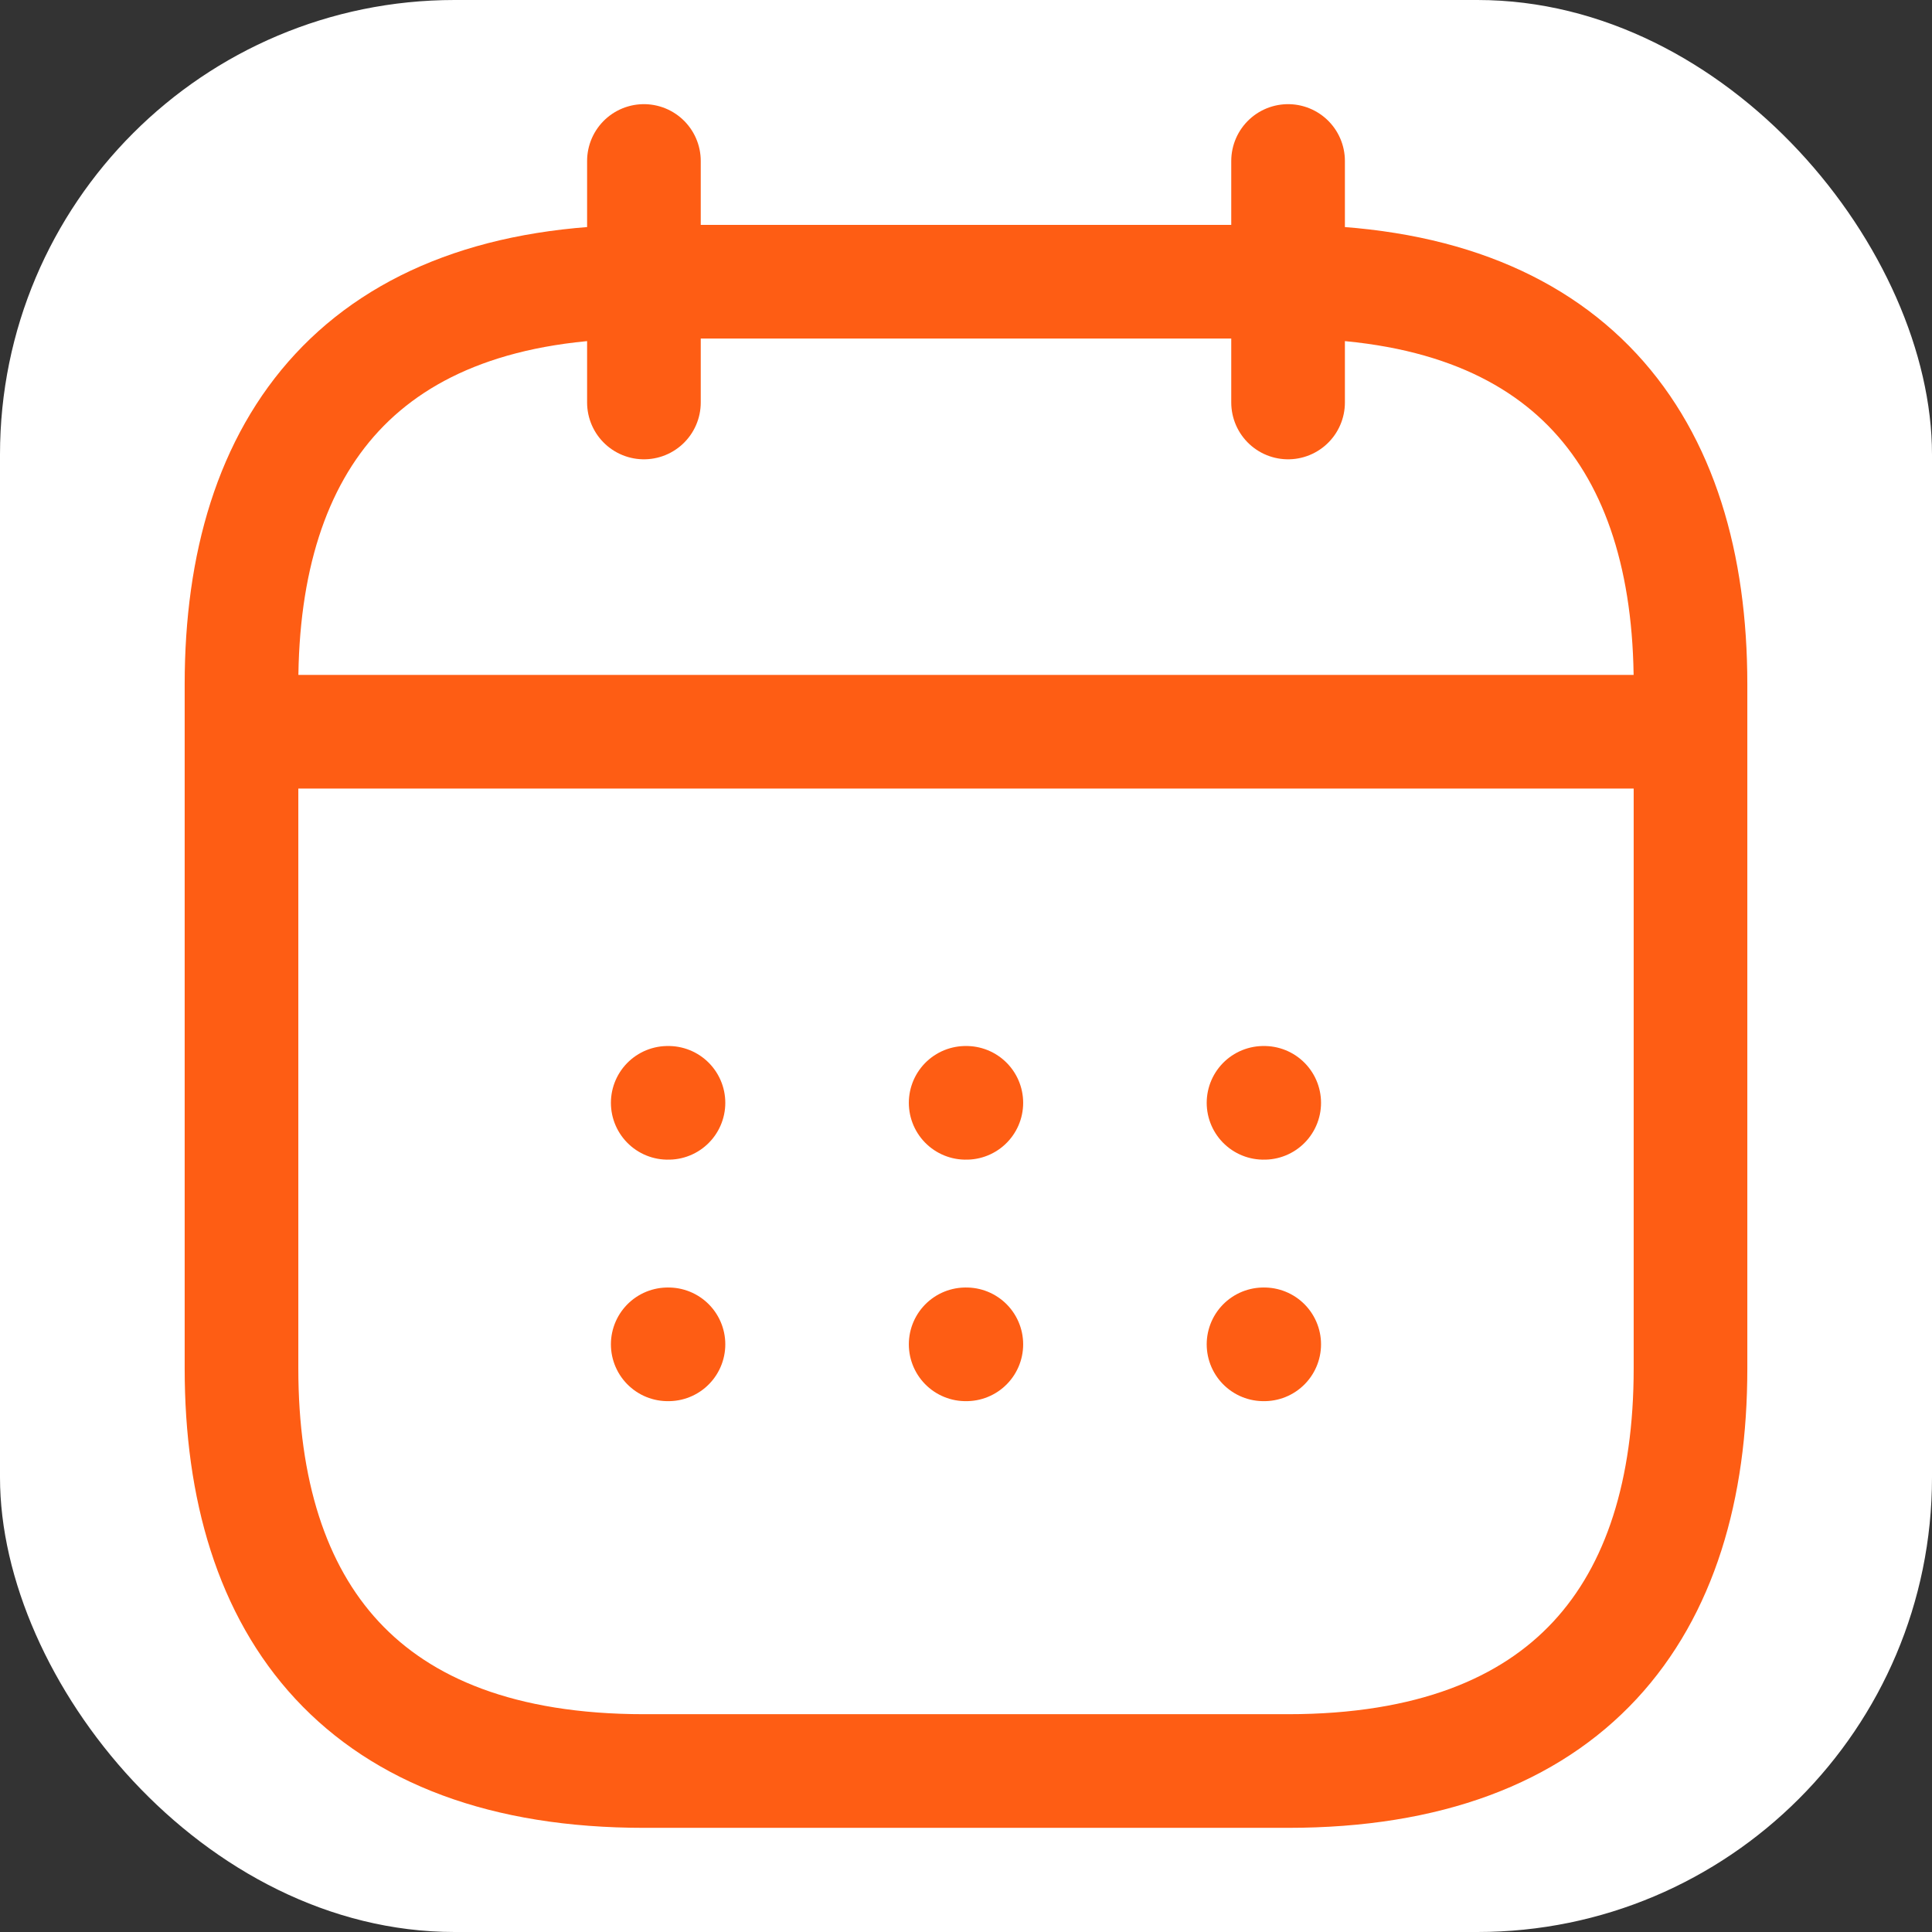 <?xml version="1.0" encoding="UTF-8"?> <svg xmlns="http://www.w3.org/2000/svg" width="34" height="34" viewBox="0 0 34 34" fill="none"><rect x="0" y="0" width="34" height="34" fill="#333333" stroke="none"/><rect width="34" height="34" rx="8" fill="white"></rect><path d="M11.332 2.833V7.083" stroke="#FE5D14" stroke-width="2" stroke-miterlimit="10" stroke-linecap="round" stroke-linejoin="round"></path><path d="M22.668 2.833V7.083" stroke="#FE5D14" stroke-width="2" stroke-miterlimit="10" stroke-linecap="round" stroke-linejoin="round"></path><path d="M4.957 12.877H29.04" stroke="#FE5D14" stroke-width="2" stroke-miterlimit="10" stroke-linecap="round" stroke-linejoin="round"></path><path d="M29.75 12.042V24.083C29.75 28.333 27.625 31.167 22.667 31.167H11.333C6.375 31.167 4.25 28.333 4.25 24.083V12.042C4.25 7.792 6.375 4.958 11.333 4.958H22.667C27.625 4.958 29.75 7.792 29.75 12.042Z" stroke="#FE5D14" stroke-width="2" stroke-miterlimit="10" stroke-linecap="round" stroke-linejoin="round"></path><path d="M22.236 19.408H22.248" stroke="#FE5D14" stroke-width="2" stroke-linecap="round" stroke-linejoin="round"></path><path d="M22.236 23.658H22.248" stroke="#FE5D14" stroke-width="2" stroke-linecap="round" stroke-linejoin="round"></path><path d="M16.994 19.408H17.006" stroke="#FE5D14" stroke-width="2" stroke-linecap="round" stroke-linejoin="round"></path><path d="M16.994 23.658H17.006" stroke="#FE5D14" stroke-width="2" stroke-linecap="round" stroke-linejoin="round"></path><path d="M11.751 19.408H11.764" stroke="#FE5D14" stroke-width="2" stroke-linecap="round" stroke-linejoin="round"></path><path d="M11.751 23.658H11.764" stroke="#FE5D14" stroke-width="2" stroke-linecap="round" stroke-linejoin="round"></path></svg> 